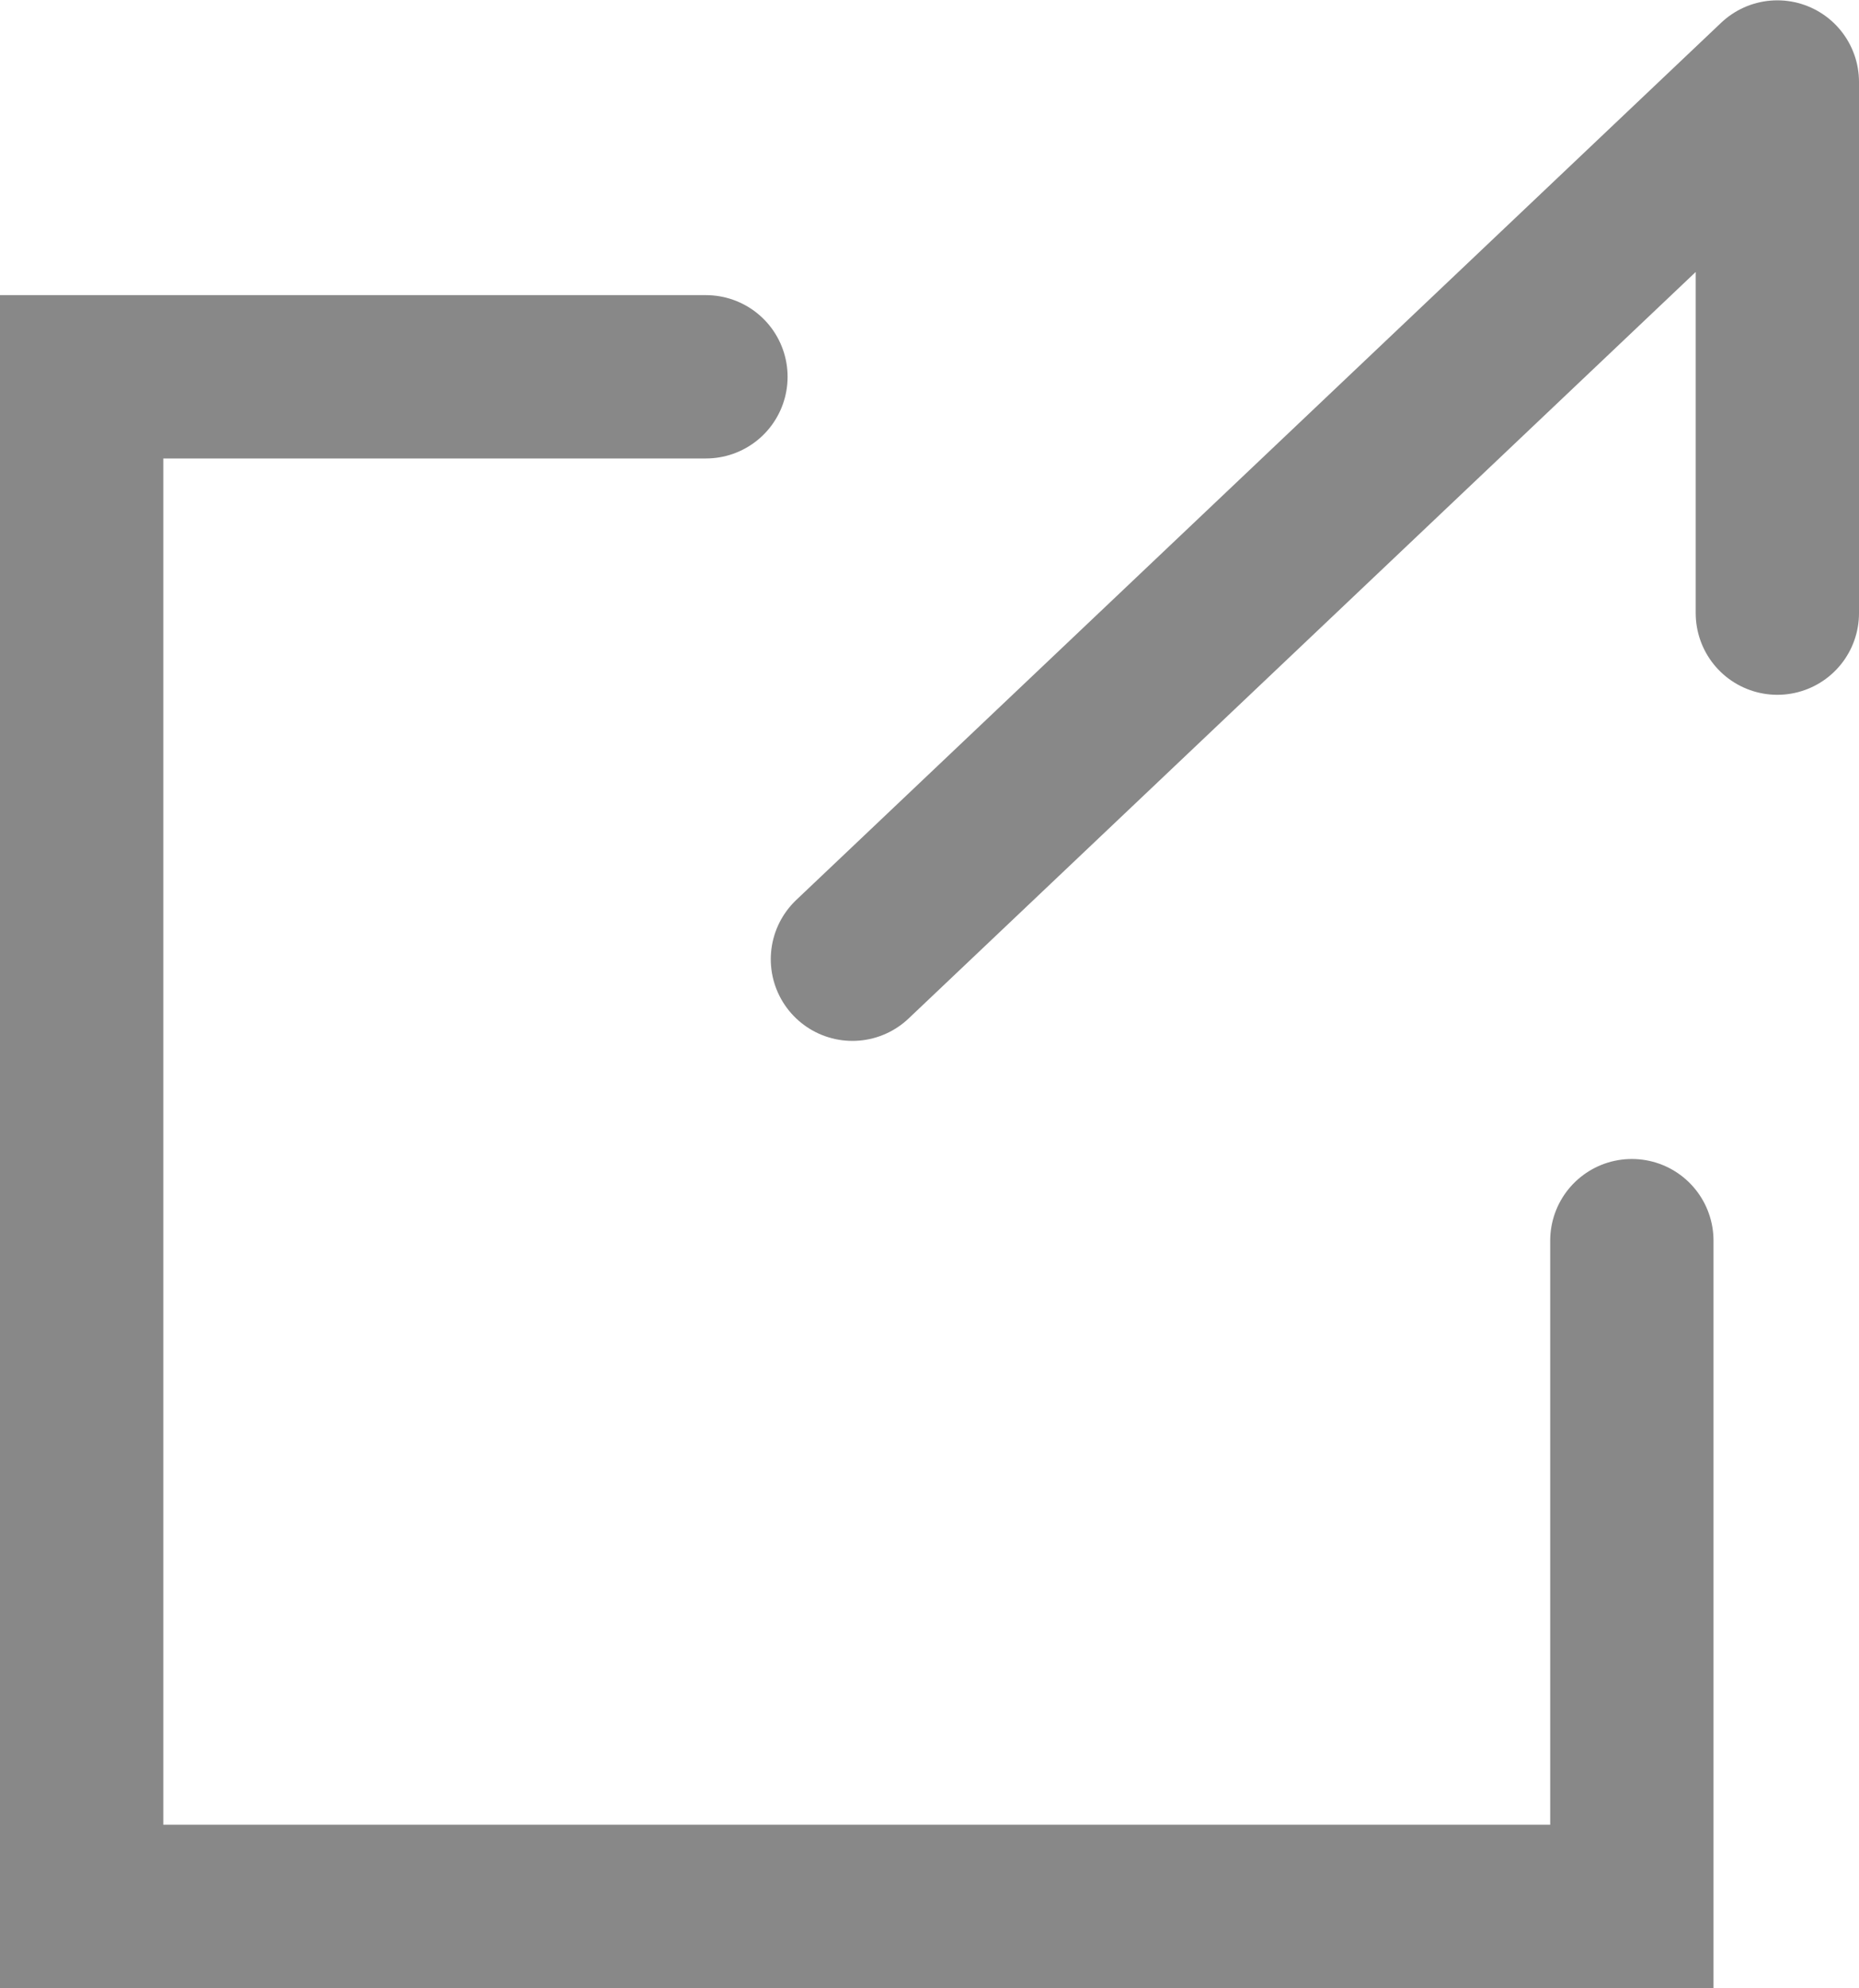 <svg xmlns="http://www.w3.org/2000/svg" width="11.384" height="12.172" viewBox="0 0 11.384 12.172">
  <g id="ico_外部リンク" transform="translate(4853.139 22735.799)">
    <path id="パス_5983" data-name="パス 5983" d="M-4849.816-22733.492h-3.823v9.365h9.493v-4.076" transform="translate(1)" fill="none" stroke="#888" stroke-linecap="round" stroke-width="1"/>
    <path id="パス_5982" data-name="パス 5982" d="M-4846.919-22730.791l5.664-5.371v3.252" transform="translate(-1 0.865)" fill="none" stroke="#888" stroke-linecap="round" stroke-linejoin="round" stroke-width="1"/>
  </g>
</svg>
